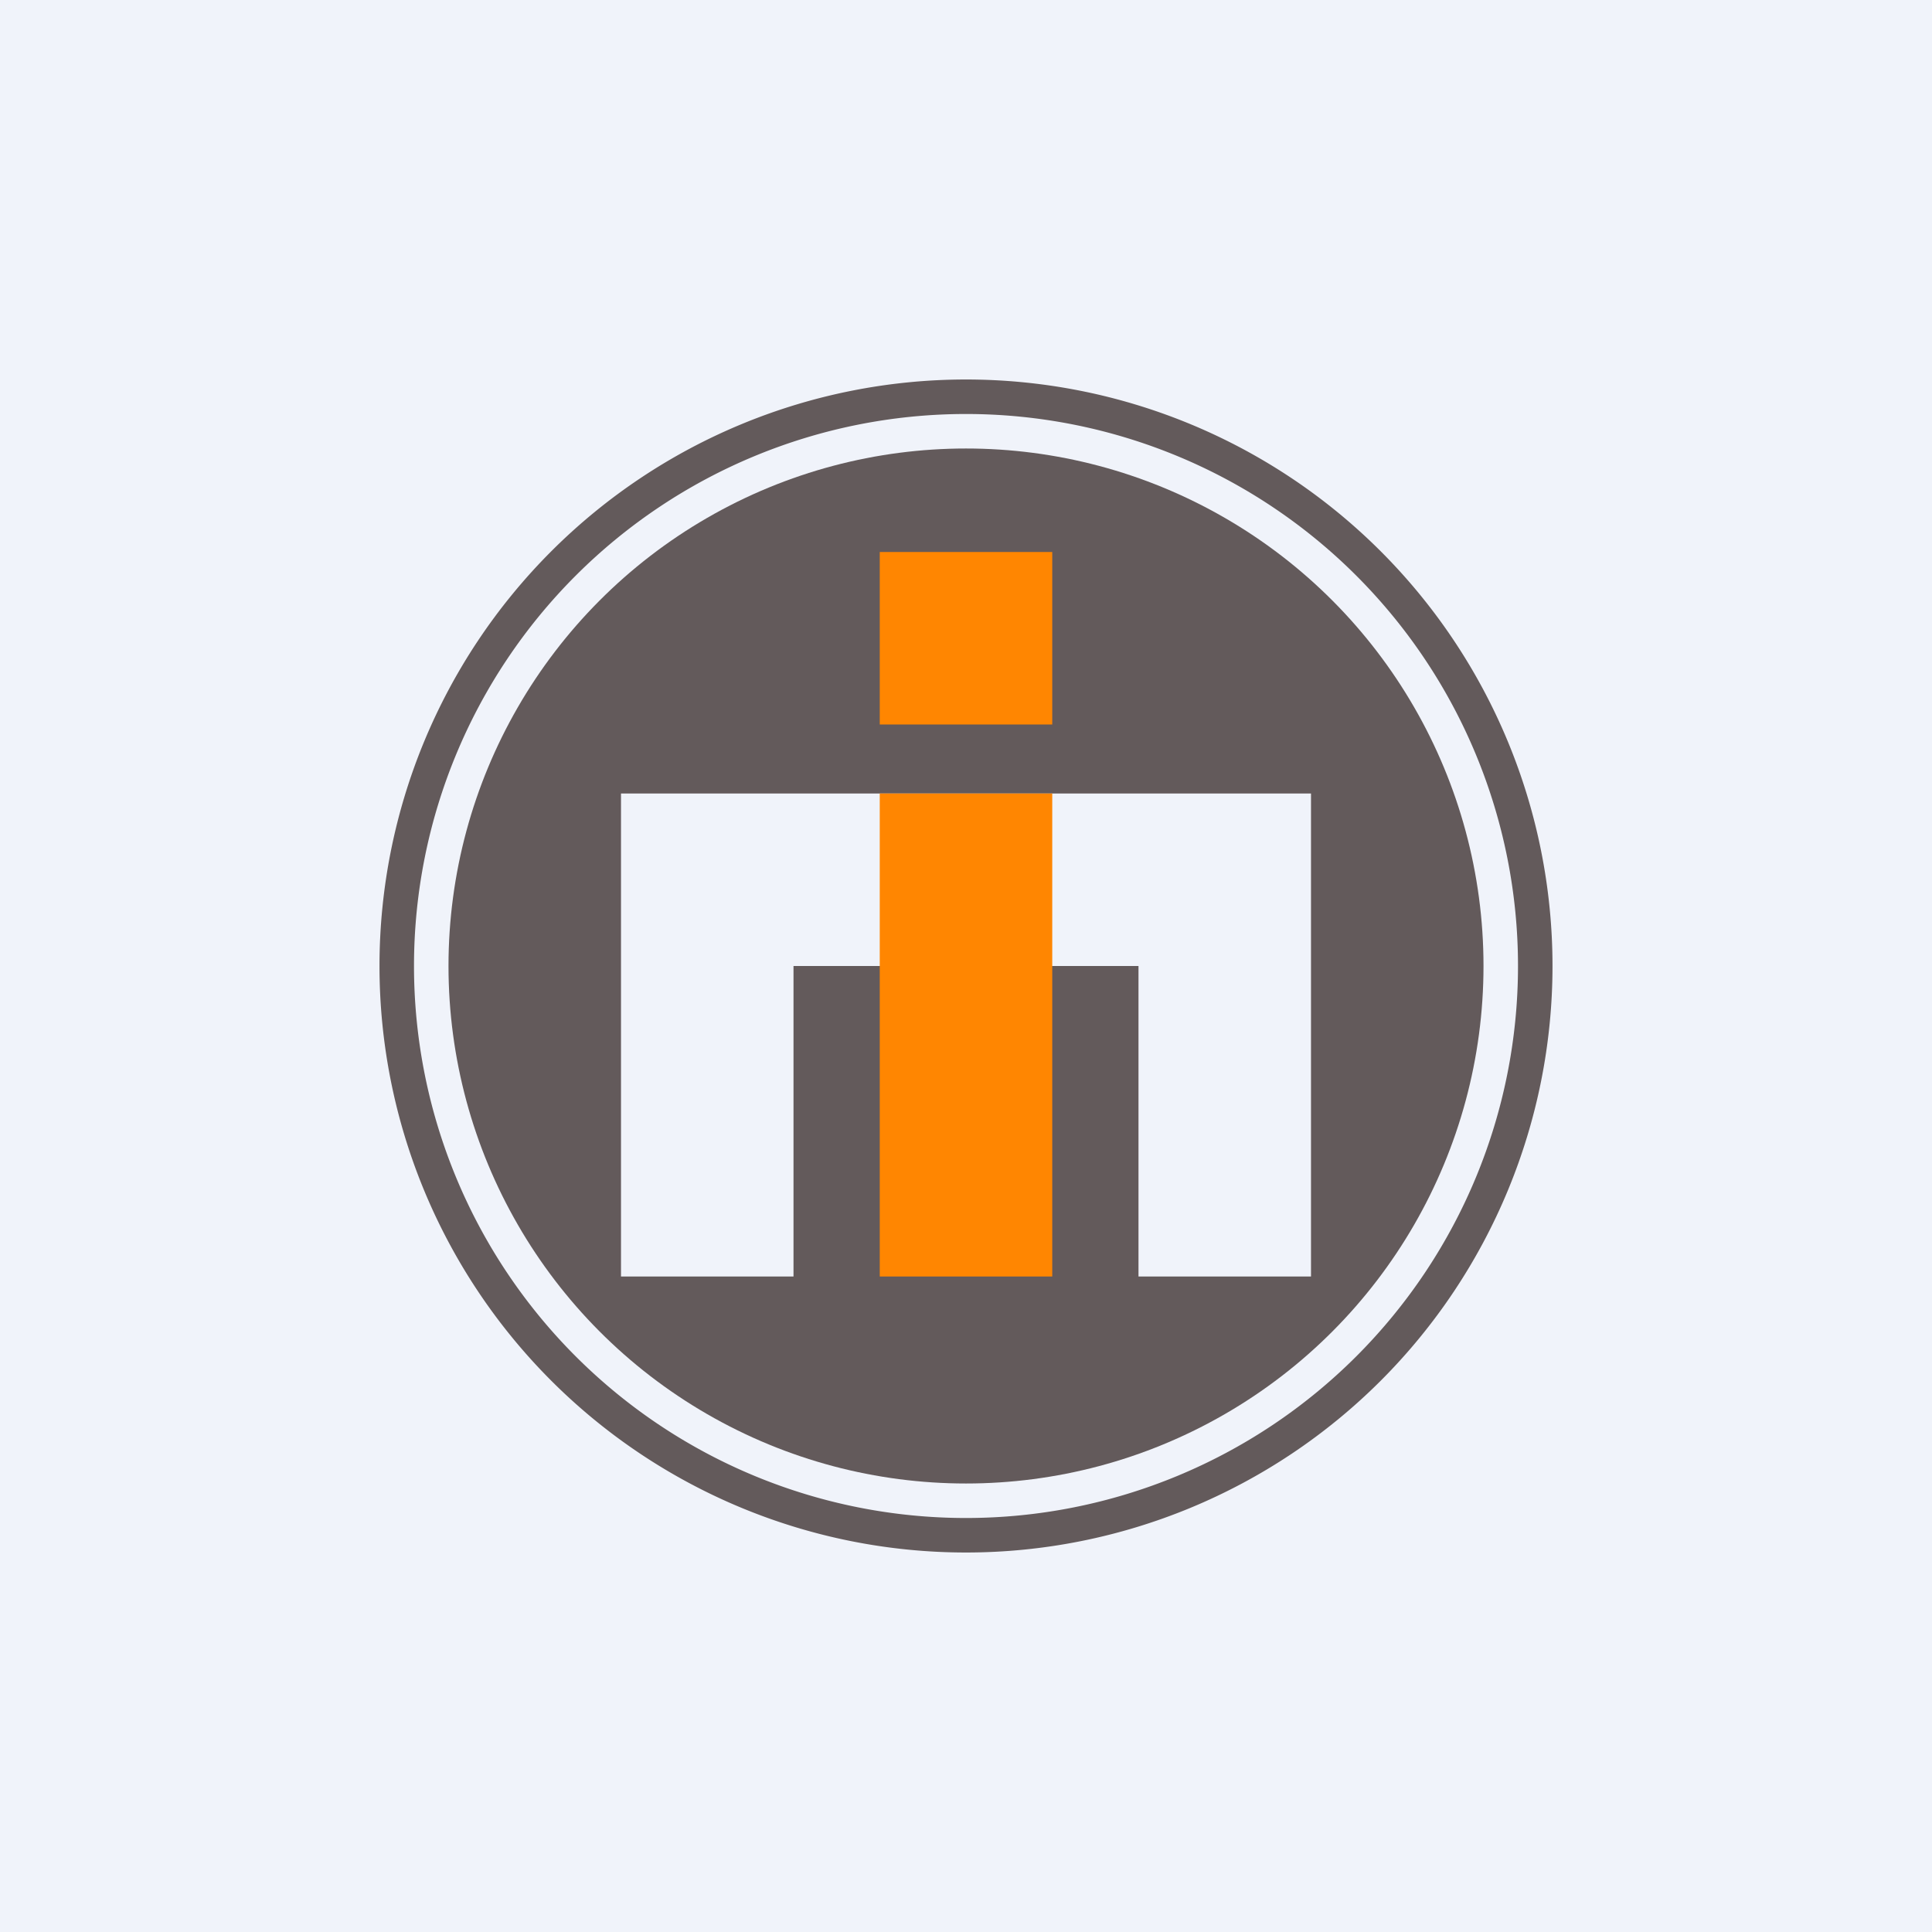 <svg xmlns="http://www.w3.org/2000/svg" width="56" height="56" viewBox="0 0 56 56"><path fill="#F0F3FA" d="M0 0h56v56H0z"/><path fill-rule="evenodd" d="M28 44a16 16 0 1 0 0-32 16 16 0 0 0 0 32Zm0 1a17 17 0 1 0 0-34 17 17 0 0 0 0 34Z" fill="#635A5B"/><circle cx="28" cy="28" r="15" fill="#635A5B"/><path fill="#FF8601" d="M25.5 16h5v5h-5z"/><path d="M18 23h20v14h-5v-9H23v9h-5V23Z" fill="#F0F3FA"/><path fill="#FF8601" d="M25.5 23h5v14h-5z"/></svg>